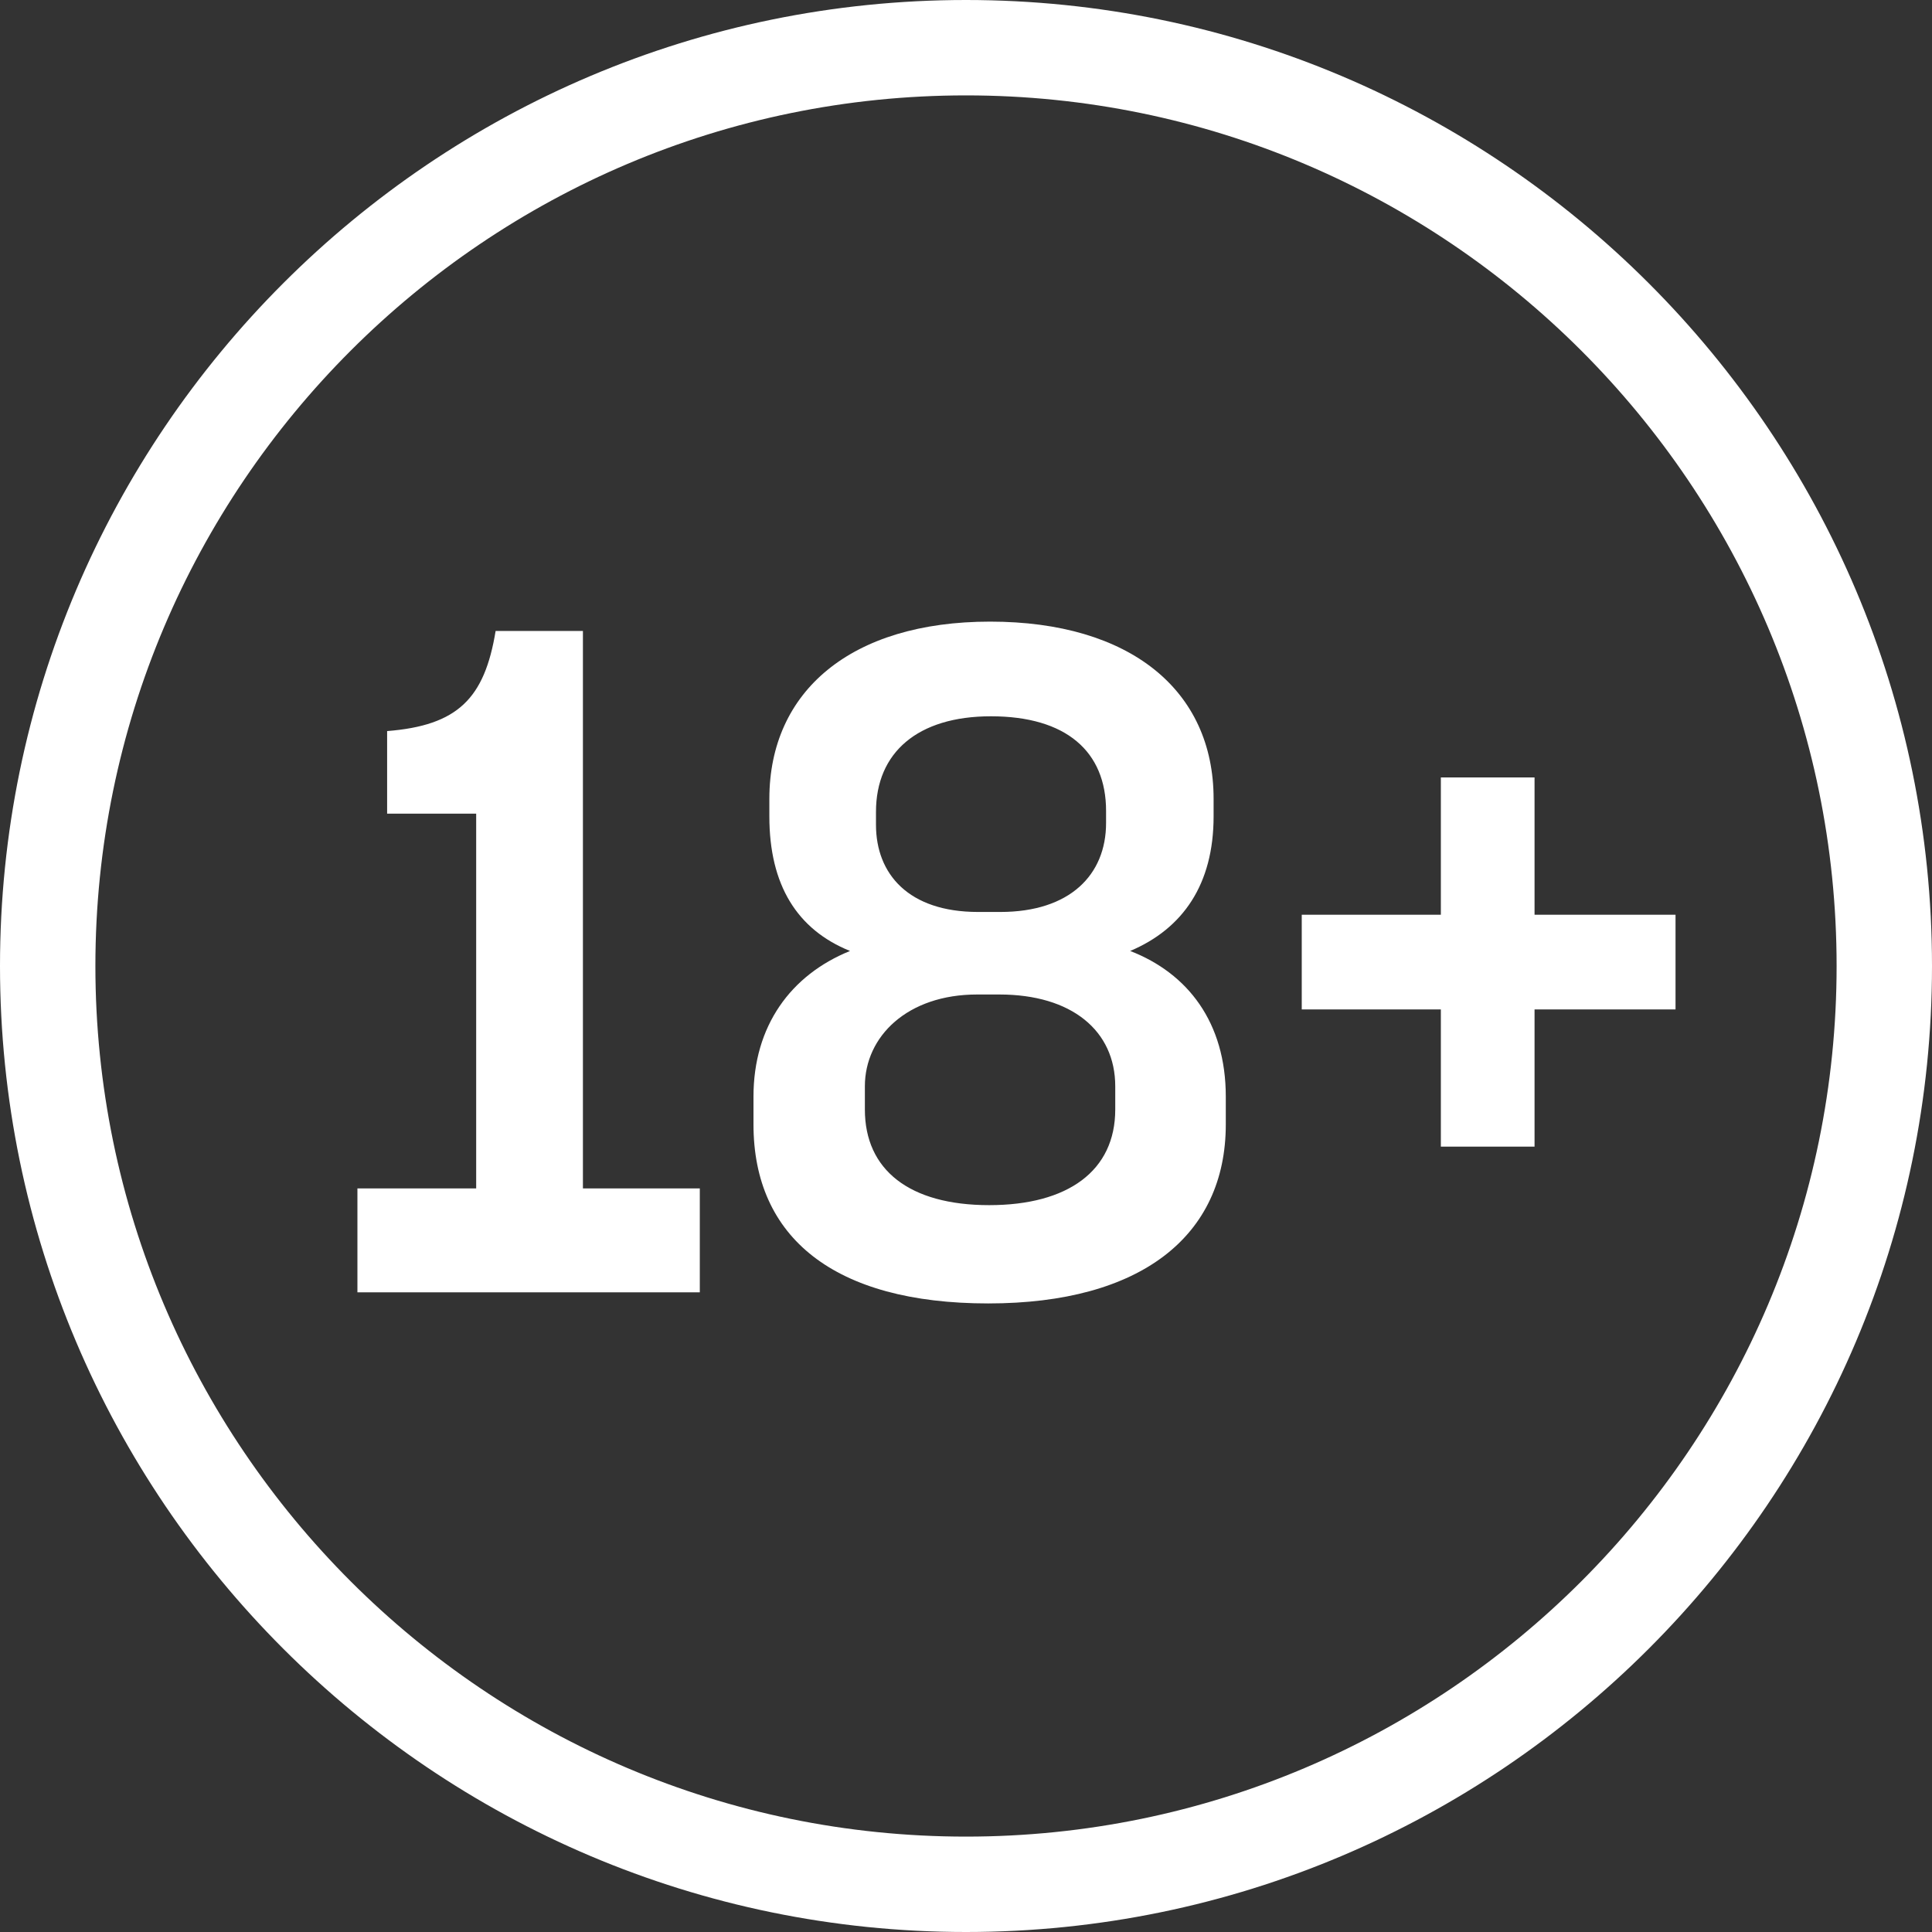 <svg xmlns="http://www.w3.org/2000/svg" width="44" height="44" class="ico-Ui18+" viewBox="0 0 32 32"><rect x="0" y="0" width="32" height="32" fill="#333333" stroke="none"/><g fill="none" fill-rule="evenodd" stroke="none" stroke-width="1"><g fill="#fff"><path d="M16,1.58 C8.049,1.58 1.58,8.049 1.58,16 C1.58,23.951 8.049,30.42 16,30.42 C23.951,30.42 30.42,23.951 30.42,16 C30.42,8.049 23.951,1.58 16,1.58 Z M16,32 C7.177,32 0,24.821 0,16 C0,7.177 7.177,0 16,0 C24.823,0 32,7.177 32,16 C32,24.821 24.823,32 16,32 L16,32 Z"></path><path d="M16.399,10.296 C18.719,10.296 20.101,11.433 20.101,13.231 L20.101,13.523 C20.101,14.644 19.595,15.381 18.719,15.751 C19.672,16.12 20.303,16.933 20.303,18.163 L20.303,18.624 C20.303,20.468 18.904,21.589 16.368,21.589 C13.817,21.589 12.48,20.497 12.48,18.624 L12.48,18.163 C12.48,16.995 13.095,16.149 14.079,15.751 C13.203,15.397 12.743,14.66 12.743,13.523 L12.743,13.231 C12.743,11.449 14.095,10.296 16.399,10.296 Z M9.655,10.451 L9.655,19.684 L11.591,19.684 L11.591,21.405 L5.92,21.405 L5.92,19.684 L7.887,19.684 L7.887,13.477 L6.412,13.477 L6.412,12.109 C7.58,12.016 8.025,11.572 8.209,10.451 L9.655,10.451 Z M16.553,16.472 L16.184,16.472 C15.031,16.472 14.325,17.164 14.325,17.993 L14.325,18.377 C14.325,19.376 15.061,19.961 16.384,19.961 C17.689,19.961 18.472,19.392 18.472,18.377 L18.472,17.993 C18.472,17.072 17.751,16.472 16.553,16.472 Z M25.417,12.877 L25.417,15.151 L27.752,15.151 L27.752,16.719 L25.417,16.719 L25.417,18.992 L23.865,18.992 L23.865,16.719 L21.561,16.719 L21.561,15.151 L23.865,15.151 L23.865,12.877 L25.417,12.877 Z M16.413,11.864 C15.2,11.864 14.509,12.463 14.509,13.447 L14.509,13.661 C14.509,14.475 15.047,15.105 16.199,15.105 L16.568,15.105 C17.72,15.105 18.32,14.491 18.32,13.631 L18.32,13.431 C18.32,12.447 17.659,11.864 16.413,11.864 Z"></path></g></g></svg>
